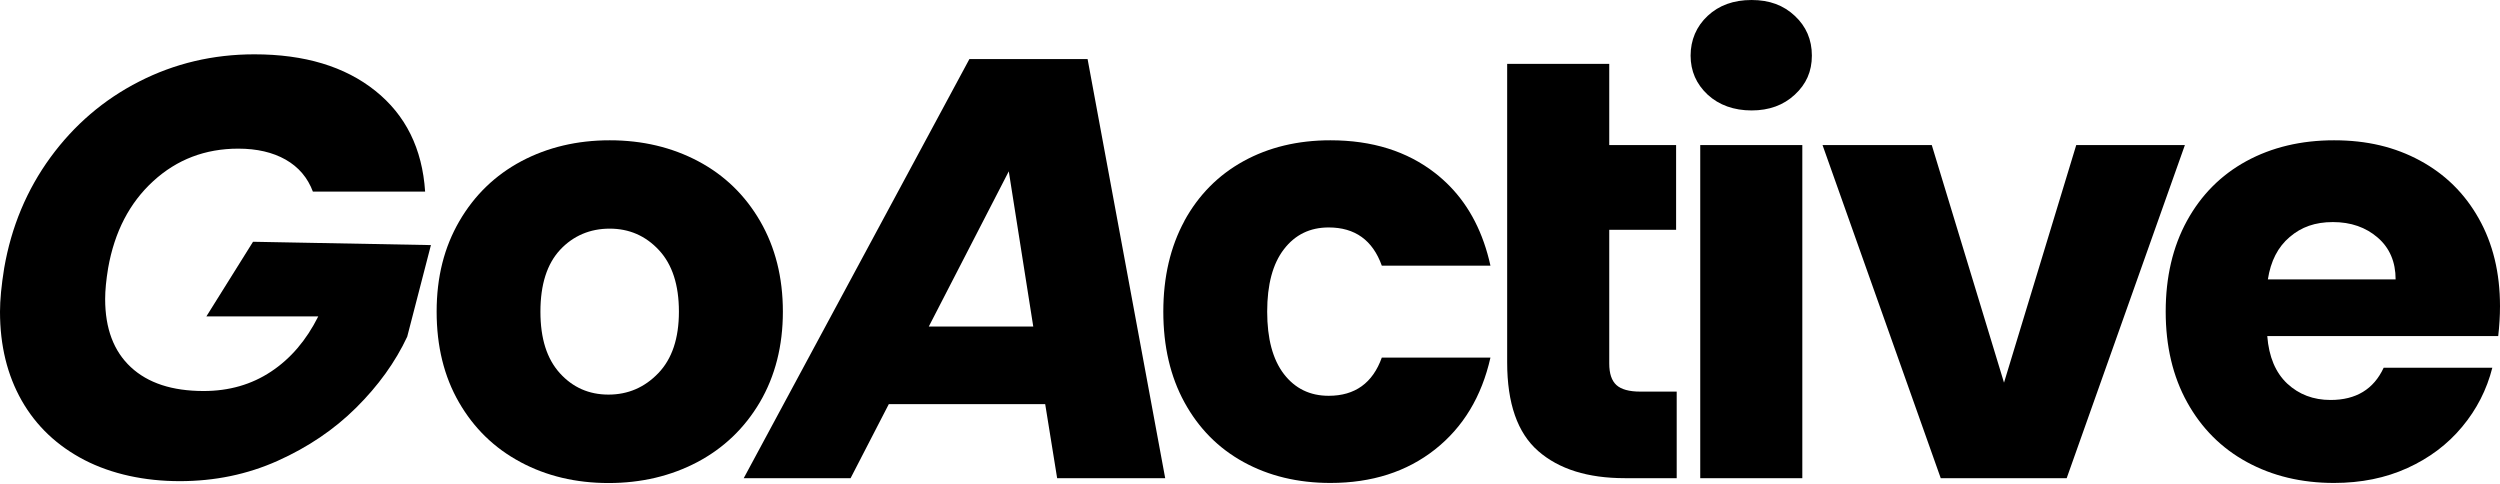 <svg width="341" height="66" viewBox="0 0 341 66" fill="none" xmlns="http://www.w3.org/2000/svg">
<path d="M6.886 21.462C10.12 17.041 14.145 13.587 18.984 11.12C23.811 8.654 29.057 7.41 34.699 7.41C41.539 7.41 47.029 9.062 51.182 12.377C55.335 15.692 57.603 20.275 57.987 26.138H42.679C41.969 24.242 40.736 22.788 38.968 21.776C37.2 20.775 35.048 20.275 32.501 20.275C27.999 20.275 24.125 21.752 20.903 24.707C17.669 27.662 15.622 31.617 14.75 36.56C14.482 38.189 14.343 39.596 14.343 40.794C14.343 44.808 15.506 47.902 17.844 50.077C20.182 52.252 23.485 53.334 27.778 53.334C31.256 53.334 34.315 52.45 36.979 50.682C39.643 48.914 41.783 46.413 43.412 43.156H28.15L34.513 32.977L58.778 33.431L55.544 45.924C53.916 49.402 51.589 52.624 48.576 55.614C45.564 58.603 41.992 61.011 37.863 62.861C33.734 64.71 29.29 65.629 24.509 65.629C19.728 65.629 15.238 64.664 11.516 62.745C7.794 60.813 4.944 58.115 2.966 54.648C0.989 51.17 0 47.134 0 42.516C0 40.946 0.186 38.956 0.57 36.572C1.547 30.93 3.653 25.893 6.886 21.462Z" fill="black"/>
<path d="M70.992 63.024C67.432 61.128 64.64 58.406 62.605 54.881C60.569 51.357 59.557 47.227 59.557 42.505C59.557 37.782 60.592 33.722 62.651 30.174C64.71 26.627 67.537 23.893 71.12 21.985C74.702 20.089 78.716 19.136 83.171 19.136C87.626 19.136 91.639 20.089 95.222 21.985C98.804 23.881 101.631 26.615 103.69 30.174C105.749 33.734 106.784 37.84 106.784 42.505C106.784 47.169 105.737 51.287 103.655 54.846C101.561 58.406 98.711 61.128 95.105 63.036C91.499 64.932 87.463 65.885 83.008 65.885C78.553 65.885 74.551 64.932 71.003 63.036L70.992 63.024ZM89.801 50.892C91.674 48.937 92.604 46.146 92.604 42.505C92.604 38.864 91.697 36.072 89.882 34.118C88.068 32.164 85.823 31.186 83.159 31.186C80.495 31.186 78.192 32.152 76.401 34.071C74.609 36.002 73.714 38.806 73.714 42.505C73.714 46.204 74.598 48.937 76.354 50.892C78.122 52.846 80.332 53.823 82.996 53.823C85.66 53.823 87.928 52.846 89.801 50.892Z" fill="black"/>
<path d="M142.565 55.125H121.232L116.021 65.222H101.445L132.224 8.061H148.347L158.932 65.222H144.194L142.565 55.125ZM140.937 44.54L137.598 23.369L126.687 44.54H140.937Z" fill="black"/>
<path d="M161.549 30.128C163.48 26.603 166.167 23.881 169.611 21.985C173.054 20.089 177.009 19.136 181.464 19.136C187.164 19.136 191.921 20.624 195.76 23.614C196.458 24.161 197.121 24.754 197.737 25.382C200.471 28.185 202.321 31.803 203.298 36.235H188.478C187.233 32.757 184.814 31.024 181.231 31.024C178.684 31.024 176.648 32.012 175.124 34.002C173.6 35.979 172.844 38.817 172.844 42.505C172.844 46.192 173.6 49.03 175.124 51.02C176.648 52.997 178.684 53.986 181.231 53.986C184.814 53.986 187.233 52.252 188.478 48.775H203.298C202.099 54.09 199.575 58.278 195.725 61.314C191.875 64.35 187.117 65.874 181.475 65.874C177.02 65.874 173.077 64.92 169.622 63.024C166.167 61.128 163.492 58.406 161.561 54.881C159.63 51.357 158.676 47.227 158.676 42.505C158.676 37.782 159.642 33.653 161.561 30.128H161.549Z" fill="black"/>
<path d="M228.702 53.415V65.222H221.618C216.57 65.222 212.638 63.989 209.811 61.523C206.985 59.057 205.577 55.02 205.577 49.425V8.712H219.501V19.786H228.621V31.349H219.501V49.588C219.501 50.949 219.827 51.926 220.478 52.519C221.129 53.112 222.211 53.415 223.735 53.415H228.702Z" fill="black"/>
<path d="M232.925 12.912C231.378 11.469 230.598 9.69 230.598 7.584C230.598 5.479 231.378 3.606 232.925 2.164C234.472 0.721 236.461 0 238.915 0C241.37 0 243.277 0.721 244.813 2.164C246.36 3.606 247.139 5.409 247.139 7.584C247.139 9.759 246.36 11.481 244.813 12.912C243.266 14.354 241.3 15.064 238.915 15.064C236.531 15.064 234.472 14.343 232.925 12.912ZM245.836 19.787V65.222H231.913V19.787H245.836Z" fill="black"/>
<path d="M273.347 52.194L283.199 19.787H298.019L281.896 65.222H264.716L248.593 19.787H263.494L273.347 52.194Z" fill="black"/>
<path d="M340.767 45.843H309.255C309.476 48.67 310.384 50.822 311.977 52.322C313.583 53.811 315.548 54.556 317.887 54.556C321.365 54.556 323.772 53.09 325.133 50.159H339.953C339.197 53.148 337.824 55.835 335.835 58.22C333.858 60.605 331.368 62.477 328.379 63.838C325.389 65.199 322.051 65.874 318.363 65.874C313.908 65.874 309.953 64.92 306.475 63.024C302.997 61.128 300.287 58.406 298.333 54.881C296.379 51.357 295.401 47.227 295.401 42.505C295.401 37.782 296.367 33.653 298.298 30.128C300.229 26.603 302.927 23.881 306.394 21.985C309.872 20.089 313.862 19.136 318.363 19.136C322.865 19.136 326.669 20.054 330.089 21.904C333.509 23.753 336.184 26.382 338.103 29.802C340.034 33.222 341 37.212 341 41.772C341 43.075 340.918 44.436 340.756 45.843H340.767ZM326.762 38.108C326.762 35.723 325.948 33.815 324.319 32.408C322.691 31 320.655 30.291 318.212 30.291C315.769 30.291 313.908 30.965 312.315 32.327C310.709 33.687 309.721 35.607 309.337 38.108H326.762Z" fill="black"/>
</svg>
